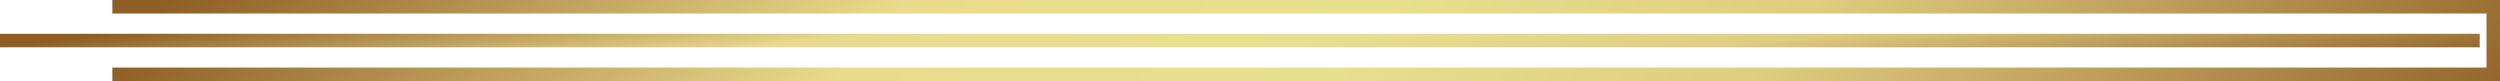 <svg xmlns="http://www.w3.org/2000/svg" width="370" height="12" viewBox="0 0 370 12" fill="none"><path d="M16.629 1H369V11H16.629" stroke="url(#paint0_linear_42_2291)" stroke-width="2"></path><path d="M367 6L0 6" stroke="url(#paint1_linear_42_2291)" stroke-width="2"></path><defs><linearGradient id="paint0_linear_42_2291" x1="18.752" y1="7" x2="226.358" y2="187.733" gradientUnits="userSpaceOnUse"><stop stop-color="#8F5E25"></stop><stop offset="0.3" stop-color="#E9DB8D"></stop><stop offset="0.495" stop-color="#E7DF90"></stop><stop offset="0.67" stop-color="#DFCD81"></stop><stop offset="1" stop-color="#8F5E25"></stop></linearGradient><linearGradient id="paint1_linear_42_2291" x1="2.211" y1="6.6" x2="6.779" y2="48.017" gradientUnits="userSpaceOnUse"><stop stop-color="#8F5E25"></stop><stop offset="0.3" stop-color="#E9DB8D"></stop><stop offset="0.495" stop-color="#E7DF90"></stop><stop offset="0.67" stop-color="#DFCD81"></stop><stop offset="1" stop-color="#8F5E25"></stop></linearGradient></defs></svg>